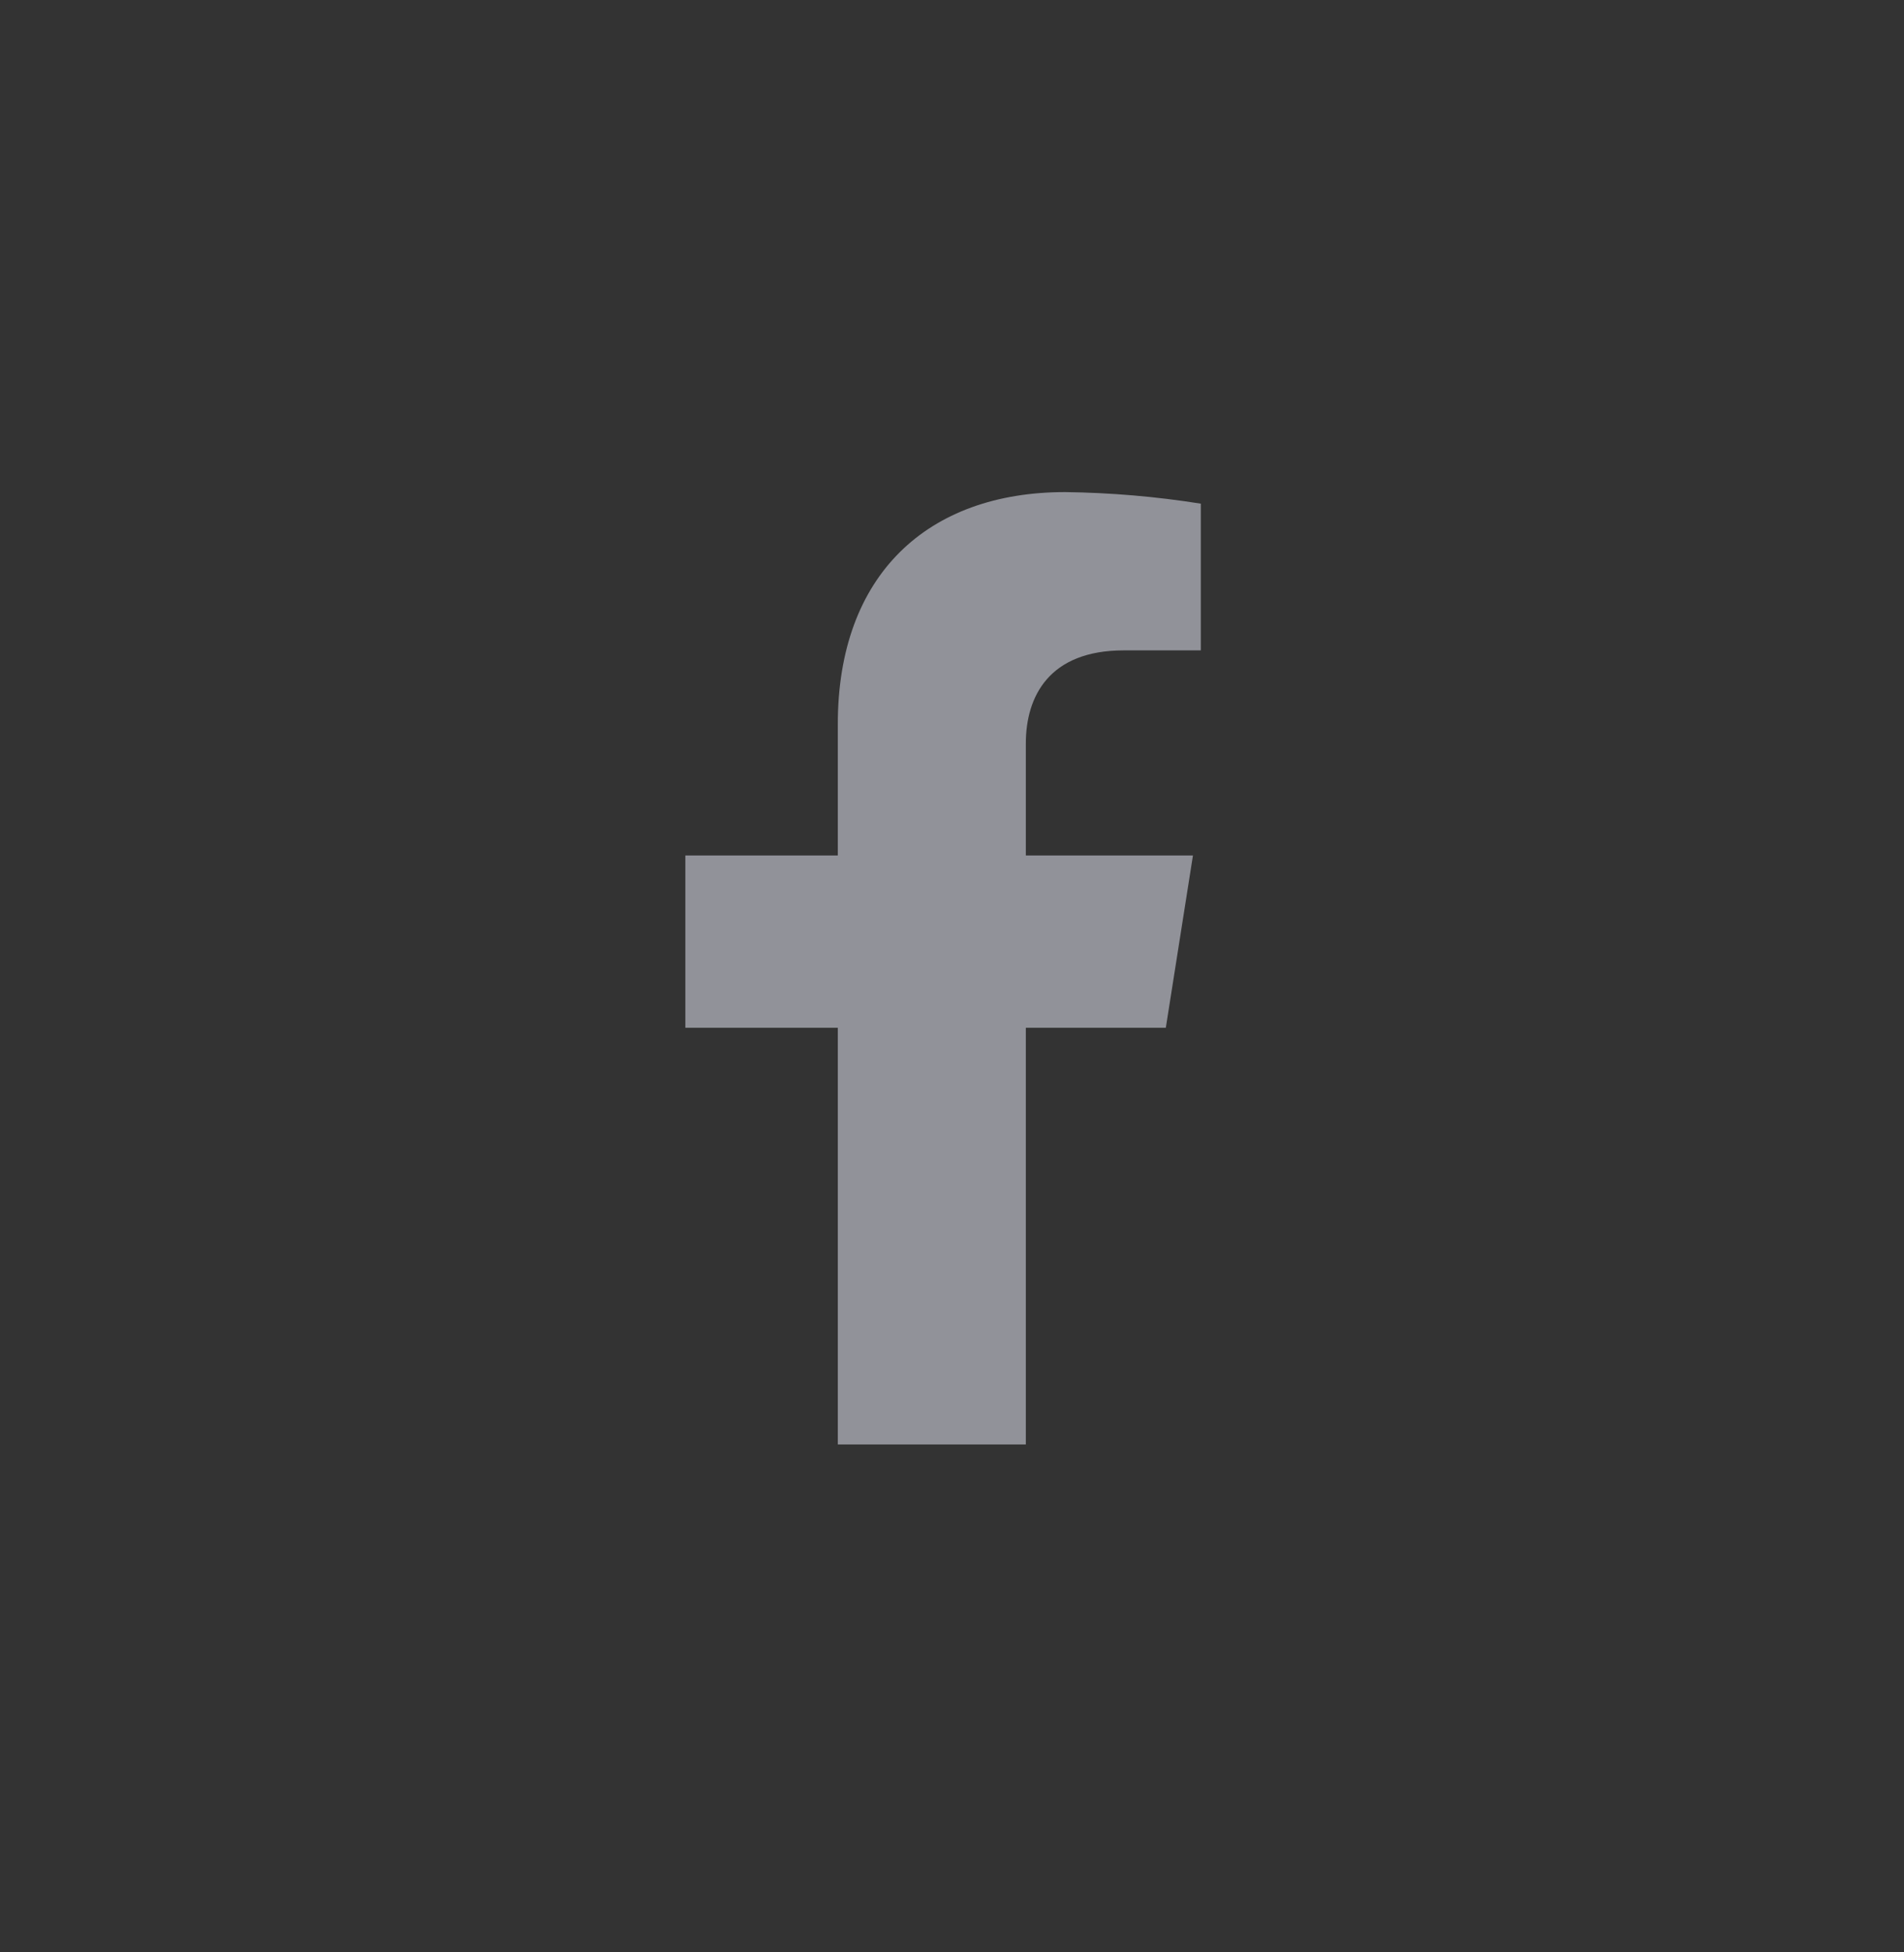 <svg width="40" height="41" viewBox="0 0 40 41" fill="none" xmlns="http://www.w3.org/2000/svg">
<rect x="0" y="0" width="40" height="41" fill="#333333" stroke="none"/>
<g id="Social links">
<path id="Subtract" d="M24.492 21.583L25.062 17.965H21.551V15.614C21.551 14.624 22.041 13.658 23.608 13.658H25.227V10.577C24.284 10.427 23.332 10.346 22.377 10.334C19.488 10.334 17.601 12.069 17.601 15.207V17.965H14.398V21.583H17.601V30.334H21.551V21.583H24.492Z" fill="#F0F2FF" fill-opacity="0.5"/>
</g>
</svg>
